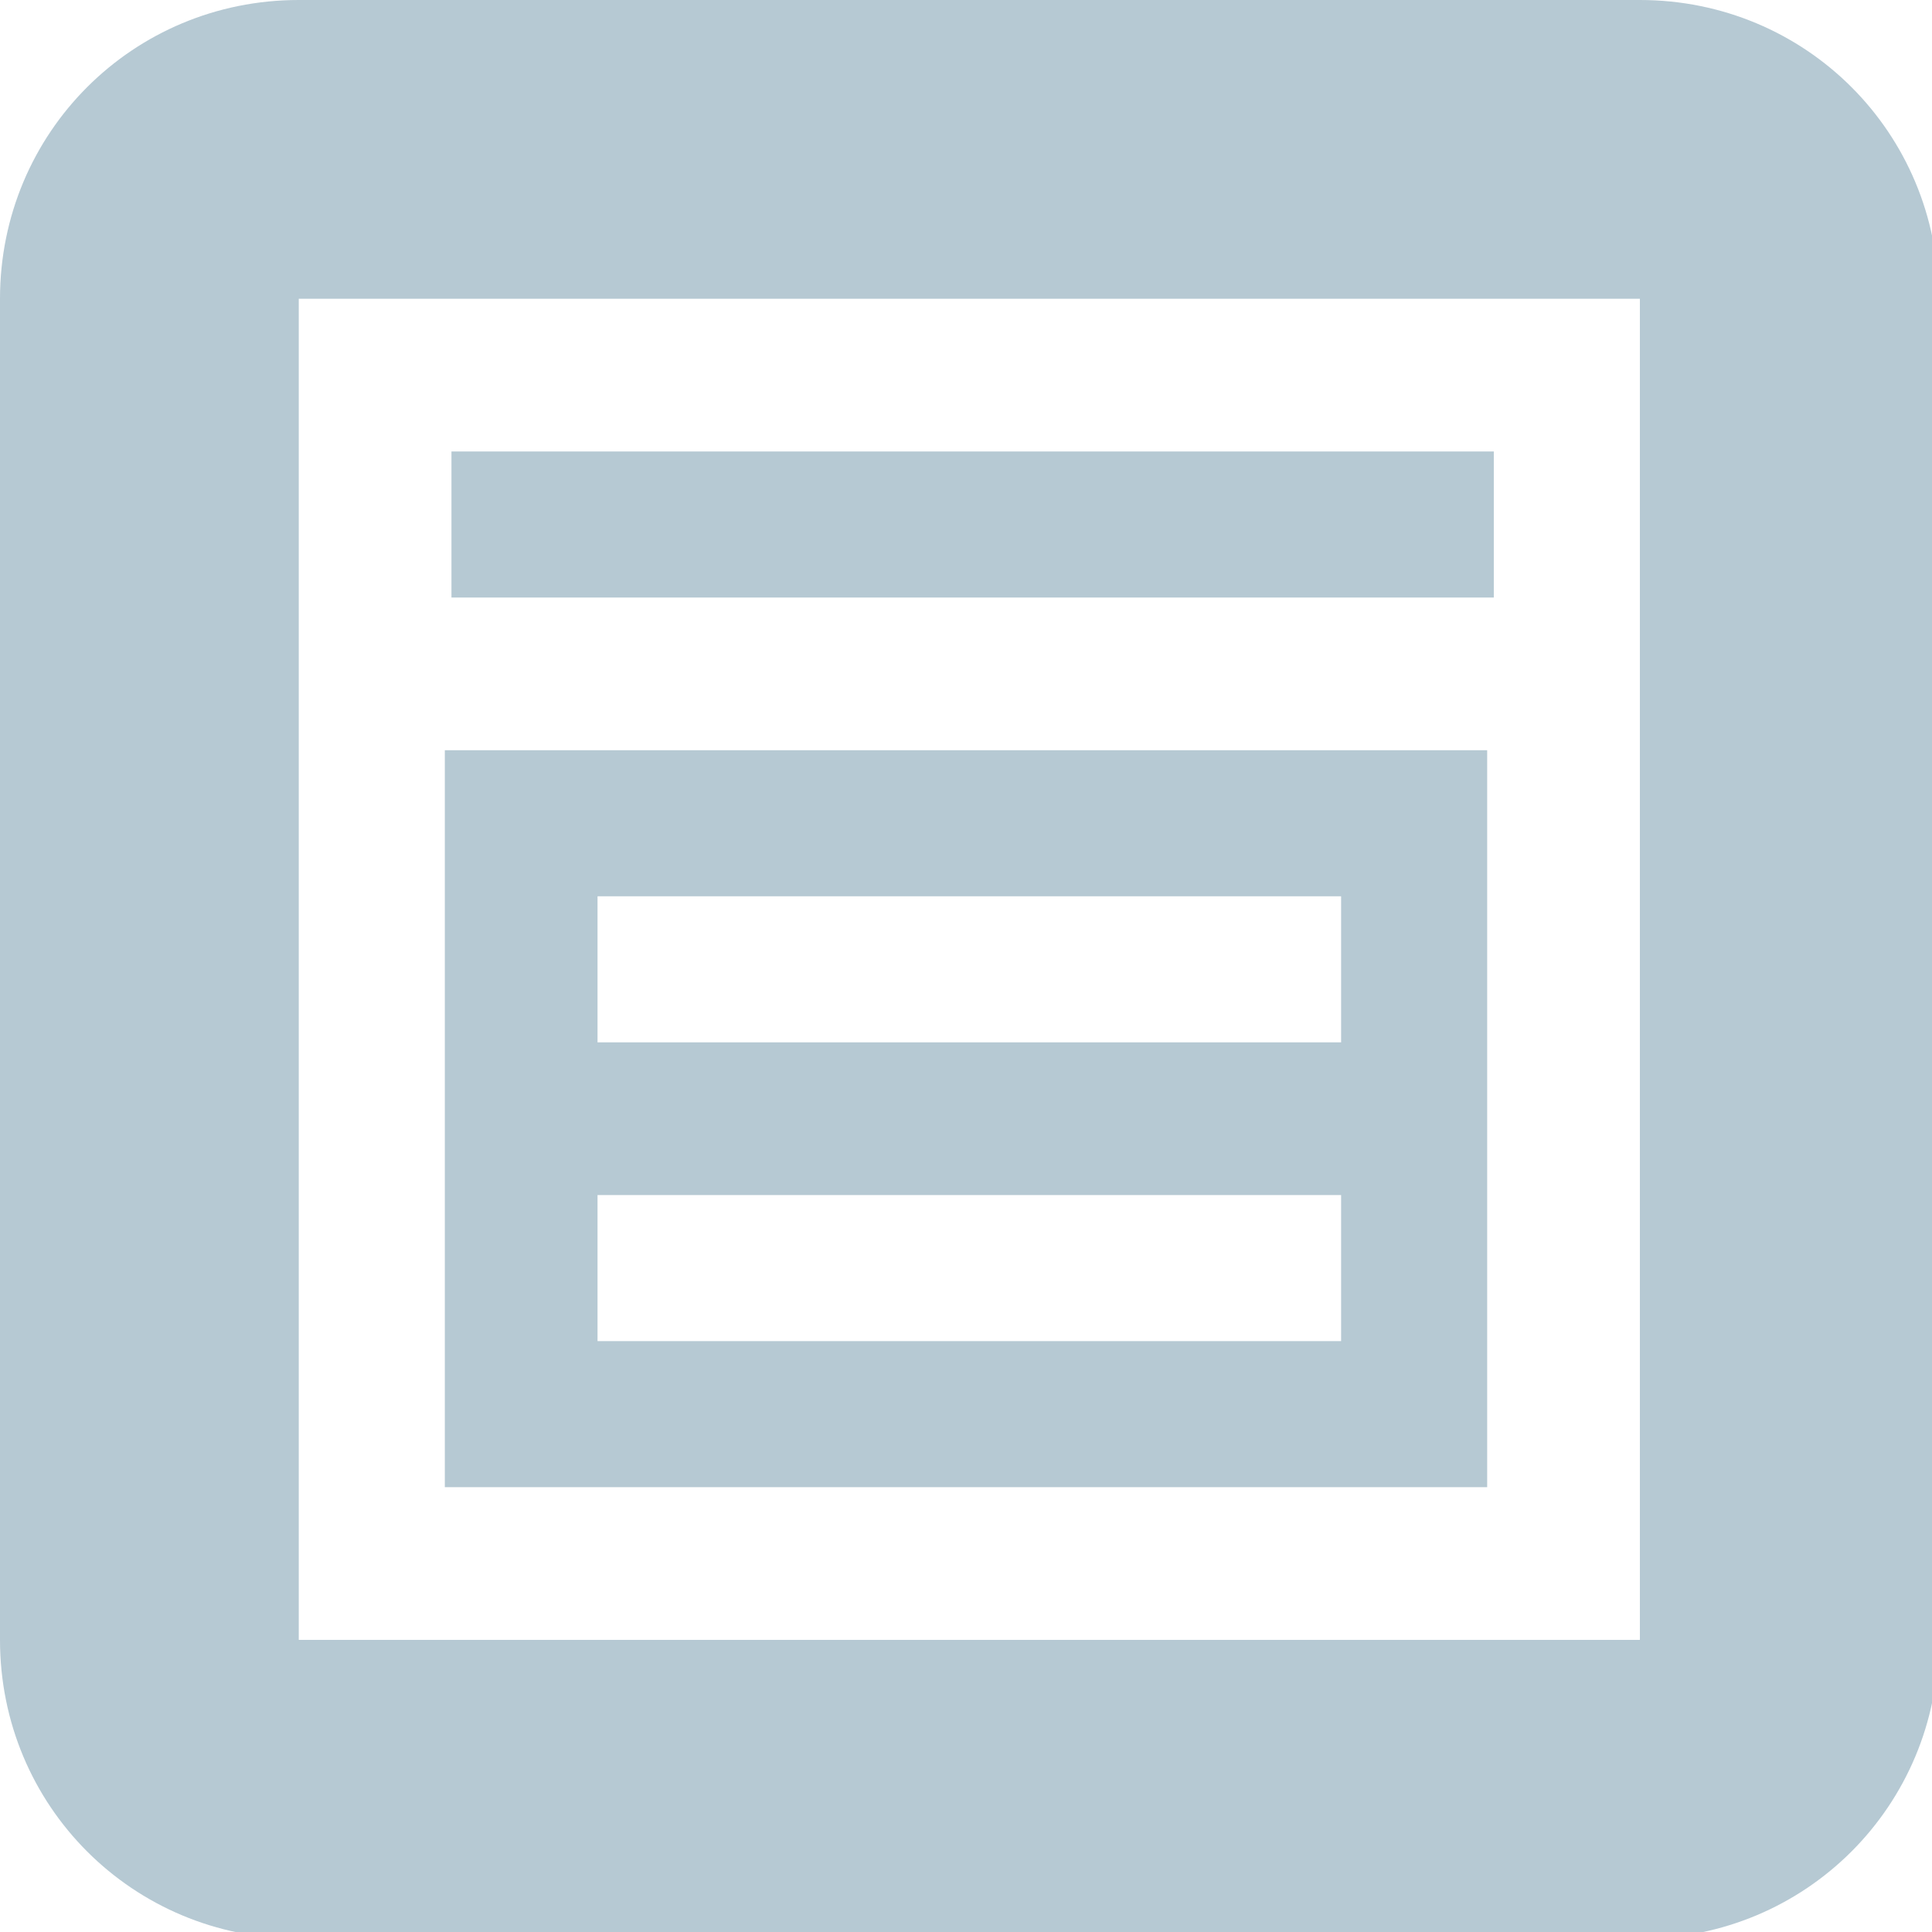 <?xml version="1.0" encoding="UTF-8"?>
<!DOCTYPE svg PUBLIC "-//W3C//DTD SVG 1.1//EN" "http://www.w3.org/Graphics/SVG/1.1/DTD/svg11.dtd">
<!-- Creator: CorelDRAW X5 -->
<svg xmlns="http://www.w3.org/2000/svg" xml:space="preserve" width="13mm" height="13mm" style="shape-rendering:geometricPrecision; text-rendering:geometricPrecision; image-rendering:optimizeQuality; fill-rule:evenodd; clip-rule:evenodd"
viewBox="0 0 291 291"
 xmlns:xlink="http://www.w3.org/1999/xlink">
 <defs>
  <style type="text/css">
   <![CDATA[
    .fil0 {fill:#B6C9D3}
   ]]>
  </style>
 </defs>
 <g id="Layer_x0020_1">
  <path class="fil0" d="M45 0l202 0c25,0 45,20 45,45l0 202c0,25 -20,45 -45,45l-202 0c-25,0 -45,-20 -45,-45l0 -202c0,-25 20,-45 45,-45zm157 90l-112 0 -22 0 0 -22 157 0 0 22 -22 0zm-112 67l112 0 0 -22 -112 0 0 22zm0 45l112 0 0 -22 -112 0 0 22zm-45 -157l202 0c0,67 0,134 0,202l-202 0c0,-67 0,-134 0,-202zm179 68l0 111 -157 0 0 -111 157 0z"/>
 </g>
</svg>
